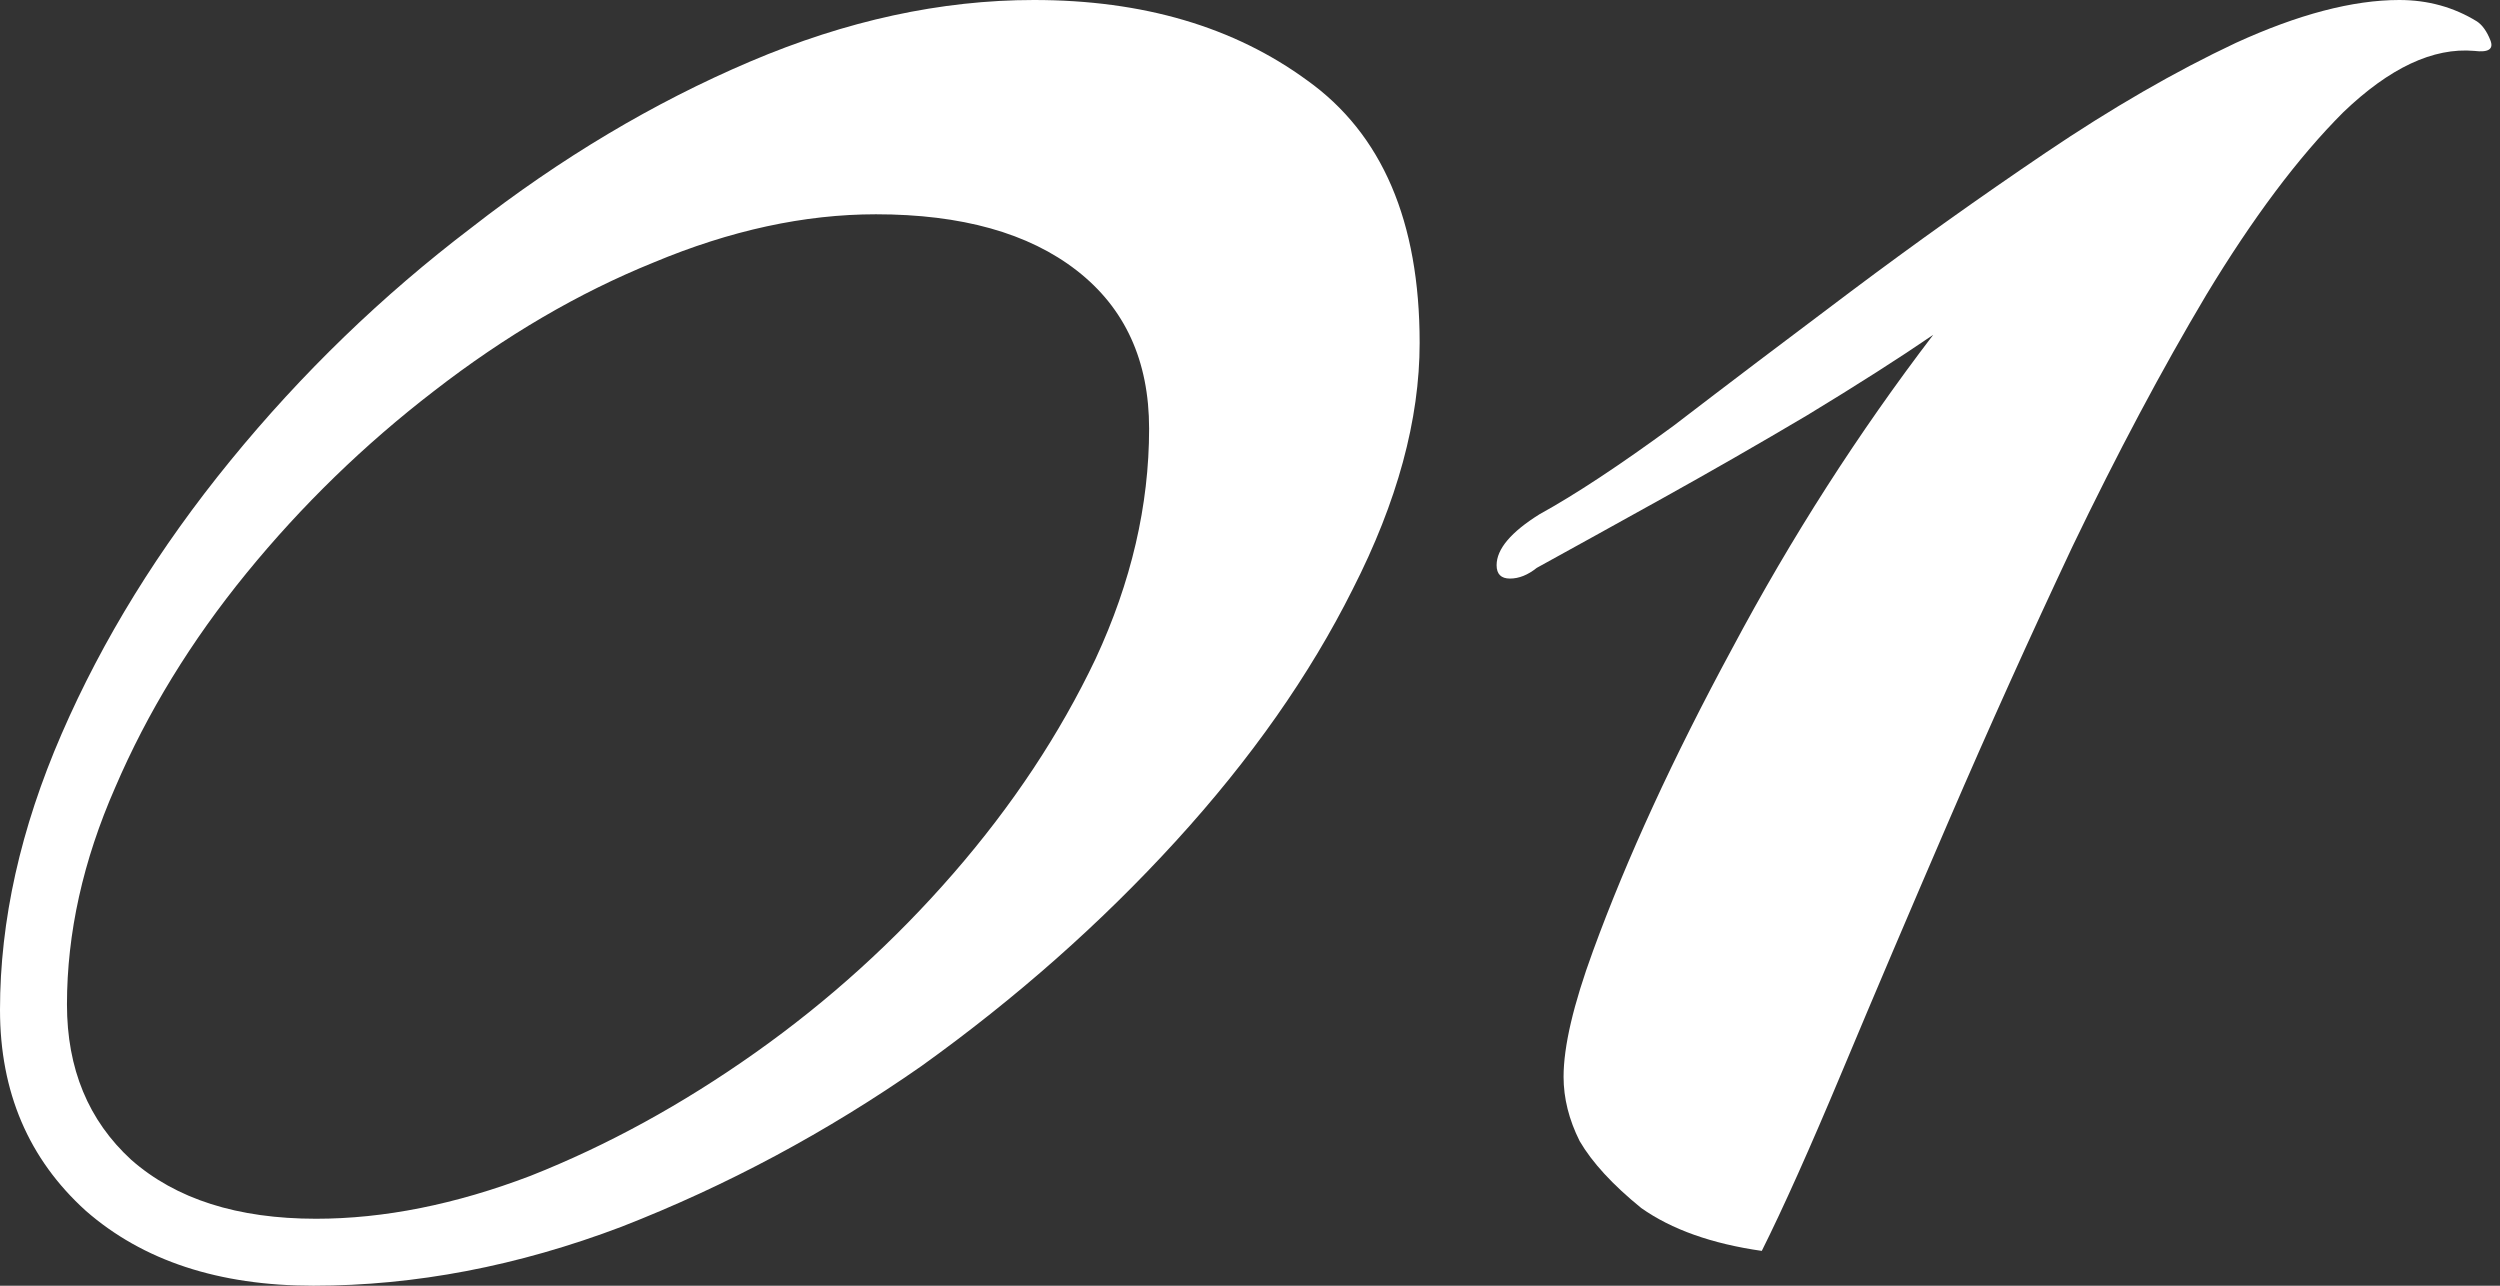 <?xml version="1.0" encoding="UTF-8"?> <svg xmlns="http://www.w3.org/2000/svg" width="70" height="36" viewBox="0 0 70 36" fill="none"><rect x="0" y="0" width="70" height="36" fill="#333333" stroke="none"/><path d="M49.33 35.025C47.93 34.825 46.805 34.425 45.955 33.825C45.155 33.175 44.58 32.55 44.23 31.95C43.93 31.35 43.78 30.75 43.78 30.15C43.78 29.3 44.055 28.125 44.605 26.625C45.555 24.025 46.855 21.2 48.505 18.15C50.155 15.05 52.03 12.125 54.13 9.375C53.18 10.025 52.005 10.775 50.605 11.625C49.255 12.425 47.905 13.2 46.555 13.95C45.205 14.7 44.03 15.35 43.03 15.9C42.78 16.1 42.53 16.2 42.28 16.2C42.03 16.2 41.905 16.075 41.905 15.825C41.905 15.375 42.305 14.9 43.105 14.4C44.105 13.85 45.355 13.025 46.855 11.925C48.355 10.775 50.005 9.525 51.805 8.175C53.605 6.825 55.43 5.525 57.28 4.275C59.13 3.025 60.905 2 62.605 1.2C64.355 0.4 65.88 0 67.18 0C67.98 0 68.705 0.2 69.355 0.6C69.505 0.7 69.63 0.875 69.73 1.125C69.83 1.375 69.68 1.475 69.28 1.425C68.13 1.325 66.905 1.9 65.605 3.15C64.355 4.4 63.08 6.1 61.78 8.25C60.53 10.35 59.28 12.7 58.03 15.3C56.83 17.85 55.68 20.4 54.58 22.95C53.48 25.5 52.48 27.85 51.58 30C50.68 32.15 49.93 33.825 49.33 35.025Z" fill="white"></path><path d="M8.775 36C6.125 36 4 35.3 2.4 33.9C0.8 32.45 0 30.575 0 28.275C0 25.775 0.575 23.2 1.725 20.55C2.875 17.9 4.45 15.35 6.45 12.9C8.45 10.45 10.7 8.275 13.2 6.375C15.7 4.425 18.3 2.875 21 1.725C23.7 0.575 26.35 0 28.95 0C32 0 34.55 0.75 36.6 2.25C38.7 3.75 39.75 6.2 39.75 9.6C39.75 11.75 39.125 14.05 37.875 16.5C36.675 18.9 35.025 21.25 32.925 23.55C30.825 25.85 28.45 27.95 25.8 29.85C23.15 31.7 20.35 33.2 17.4 34.35C14.5 35.45 11.625 36 8.775 36ZM8.85 34.125C10.75 34.125 12.75 33.725 14.85 32.925C17 32.075 19.1 30.925 21.15 29.475C23.2 28.025 25.05 26.35 26.7 24.45C28.35 22.55 29.675 20.55 30.675 18.45C31.675 16.3 32.175 14.15 32.175 12C32.175 10.1 31.5 8.625 30.15 7.575C28.8 6.525 26.925 6 24.525 6C22.525 6 20.45 6.45 18.3 7.35C16.2 8.2 14.15 9.4 12.15 10.95C10.2 12.45 8.45 14.15 6.9 16.05C5.35 17.95 4.125 19.95 3.225 22.05C2.325 24.1 1.875 26.125 1.875 28.125C1.875 29.925 2.475 31.375 3.675 32.475C4.925 33.575 6.65 34.125 8.85 34.125Z" fill="white"></path></svg> 